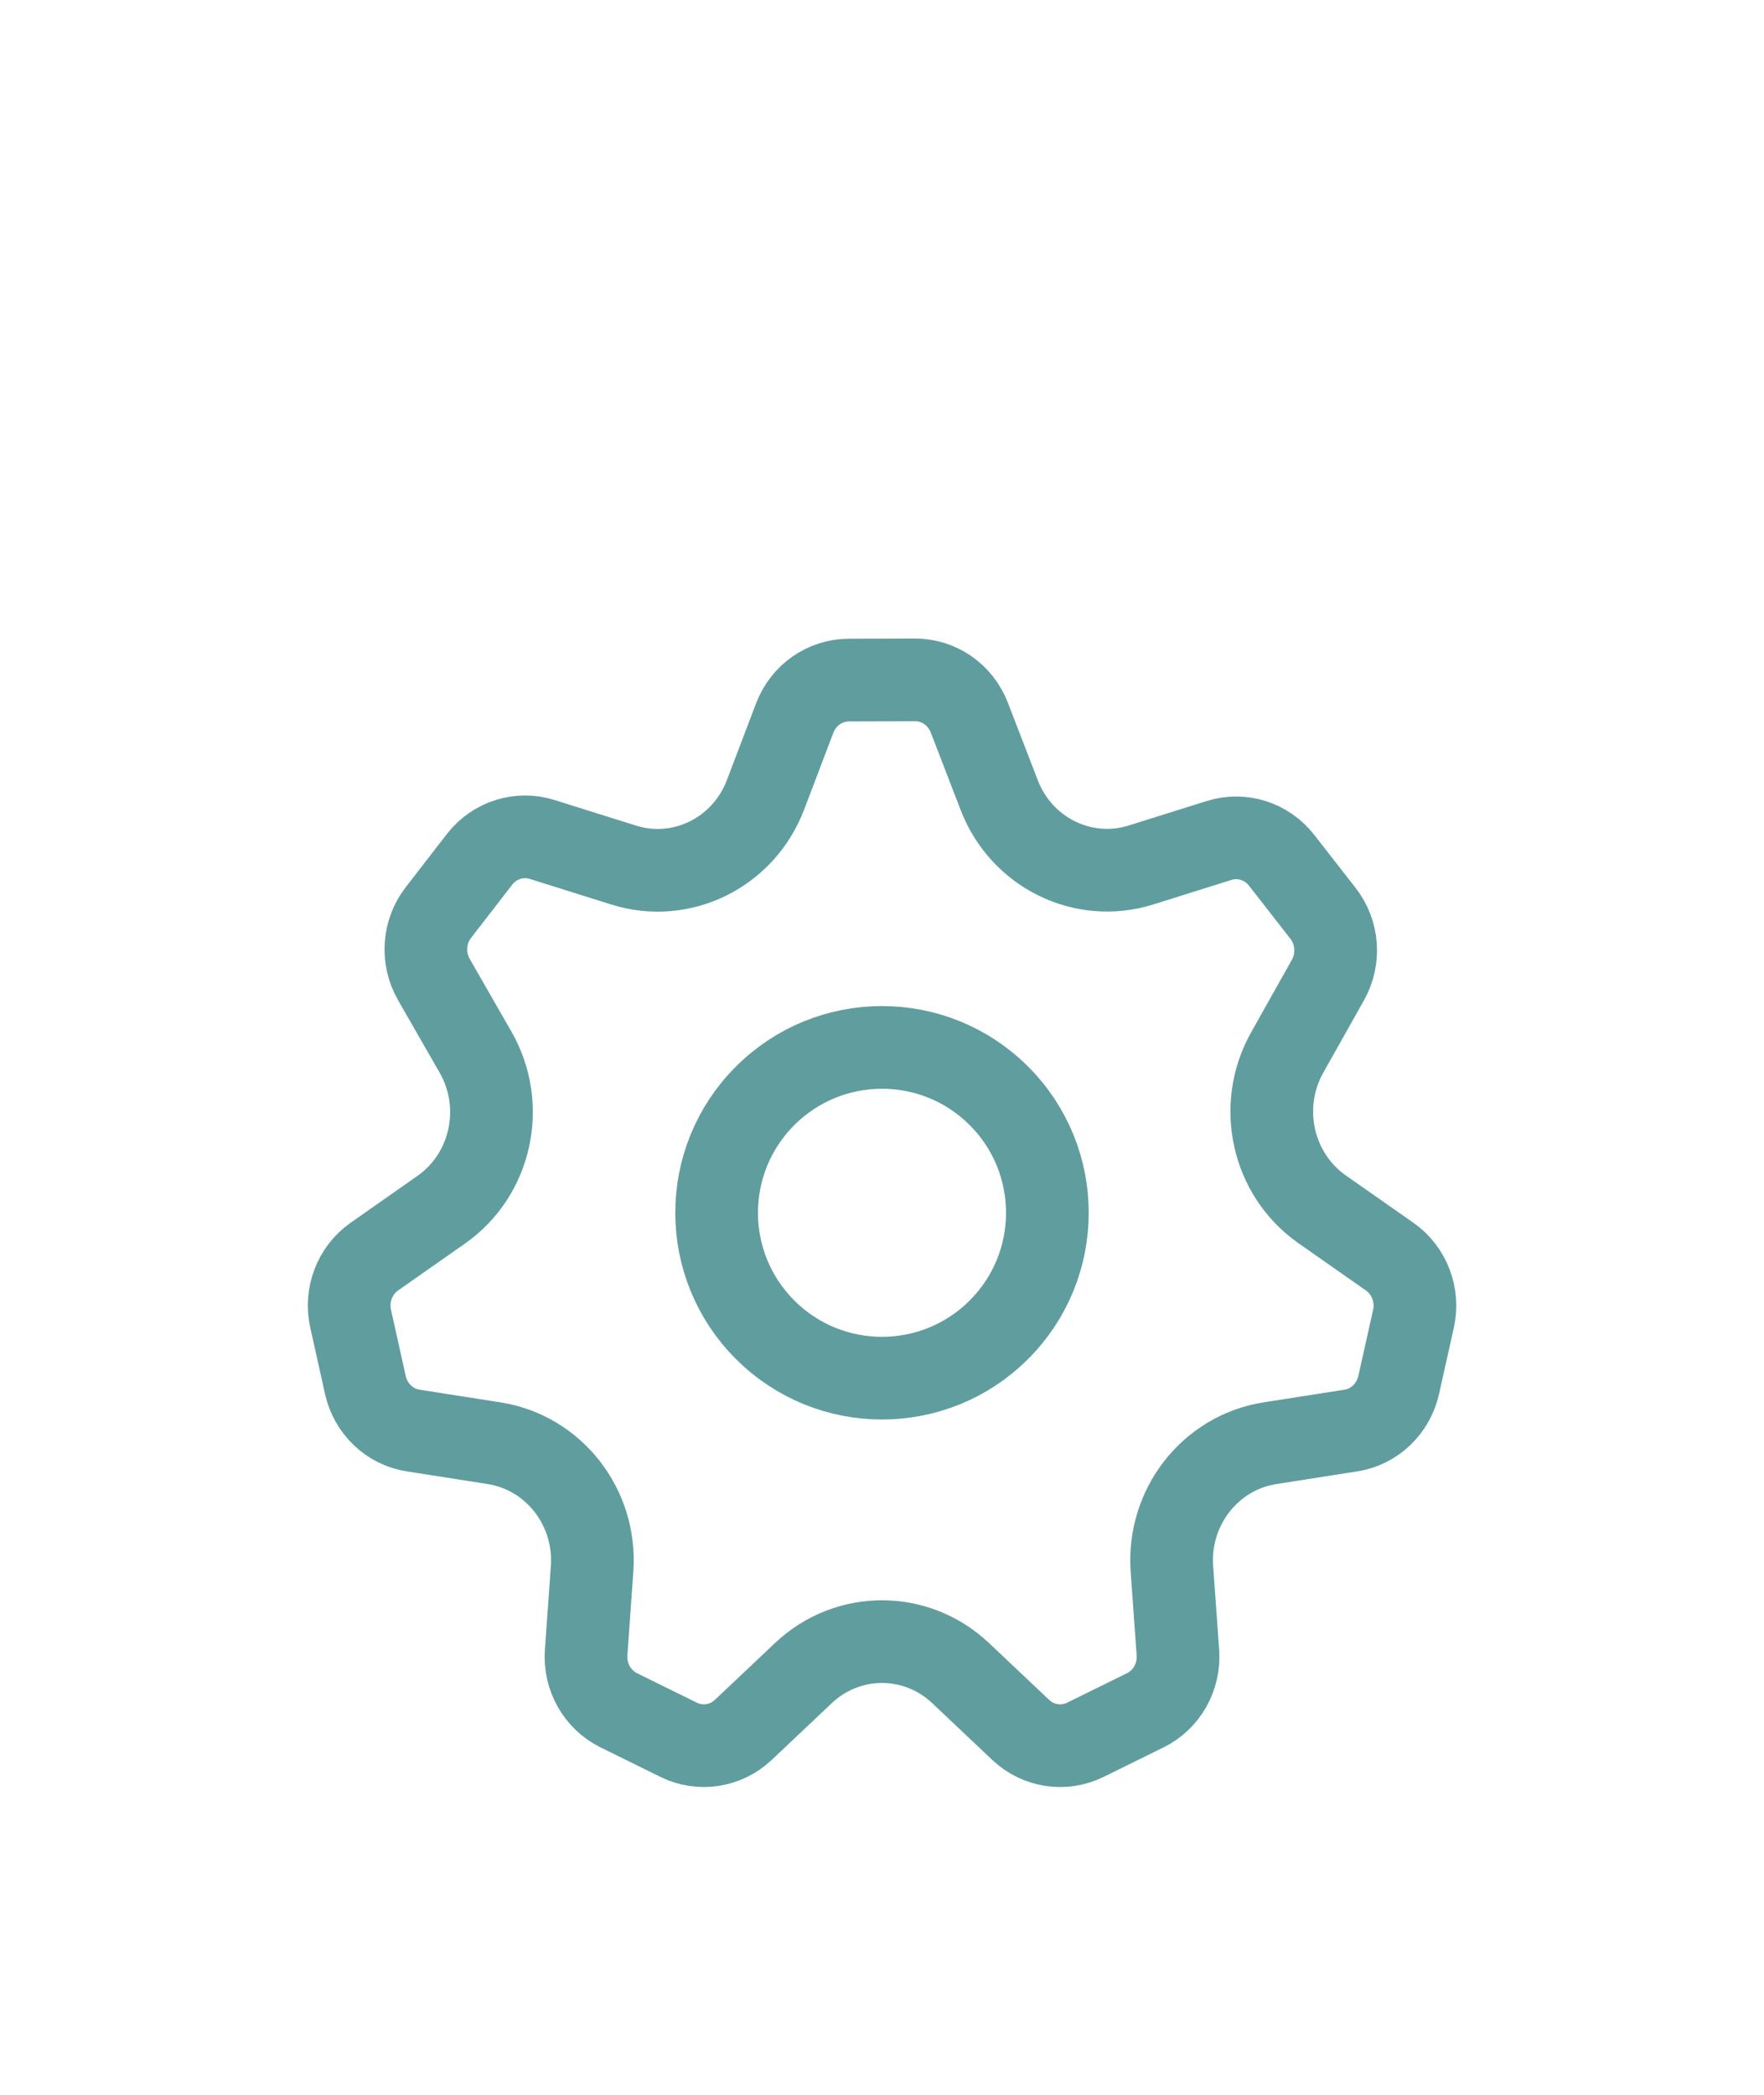 <?xml version="1.0" encoding="UTF-8"?> <svg xmlns="http://www.w3.org/2000/svg" width="32" height="38" viewBox="0 0 32 38" fill="none"><path d="M7.496 25.95L8.963 26.18C10.047 26.35 10.82 27.342 10.741 28.46L10.633 29.976C10.601 30.417 10.836 30.833 11.226 31.025L12.311 31.56C12.701 31.752 13.166 31.68 13.484 31.38L14.575 30.349C15.379 29.589 16.62 29.589 17.425 30.349L18.516 31.38C18.834 31.681 19.298 31.752 19.689 31.56L20.777 31.024C21.165 30.833 21.399 30.418 21.368 29.978L21.259 28.46C21.18 27.342 21.953 26.35 23.037 26.18L24.505 25.95C24.932 25.884 25.276 25.556 25.373 25.124L25.641 23.924C25.737 23.492 25.566 23.044 25.209 22.795L23.984 21.937C23.08 21.303 22.804 20.066 23.35 19.094L24.09 17.777C24.305 17.394 24.27 16.914 24 16.568L23.249 15.605C22.979 15.259 22.53 15.116 22.116 15.246L20.697 15.691C19.648 16.019 18.53 15.468 18.127 14.425L17.583 13.015C17.423 12.603 17.034 12.332 16.6 12.333L15.397 12.337C14.963 12.338 14.575 12.611 14.417 13.024L13.887 14.418C13.488 15.467 12.365 16.023 11.313 15.692L9.835 15.228C9.42 15.097 8.969 15.241 8.699 15.589L7.953 16.553C7.683 16.902 7.651 17.383 7.87 17.767L8.627 19.087C9.185 20.06 8.912 21.309 8.003 21.945L6.792 22.794C6.435 23.044 6.264 23.492 6.361 23.923L6.628 25.123C6.724 25.556 7.068 25.884 7.496 25.95Z" stroke="#609D9F" stroke-width="1.5" stroke-linecap="round" stroke-linejoin="round"></path><path d="M18.121 19.879C19.293 21.05 19.293 22.95 18.121 24.121C16.95 25.293 15.05 25.293 13.879 24.121C12.707 22.95 12.707 21.05 13.879 19.879C15.05 18.707 16.95 18.707 18.121 19.879Z" stroke="#609D9F" stroke-width="1.5" stroke-linecap="round" stroke-linejoin="round"></path></svg> 